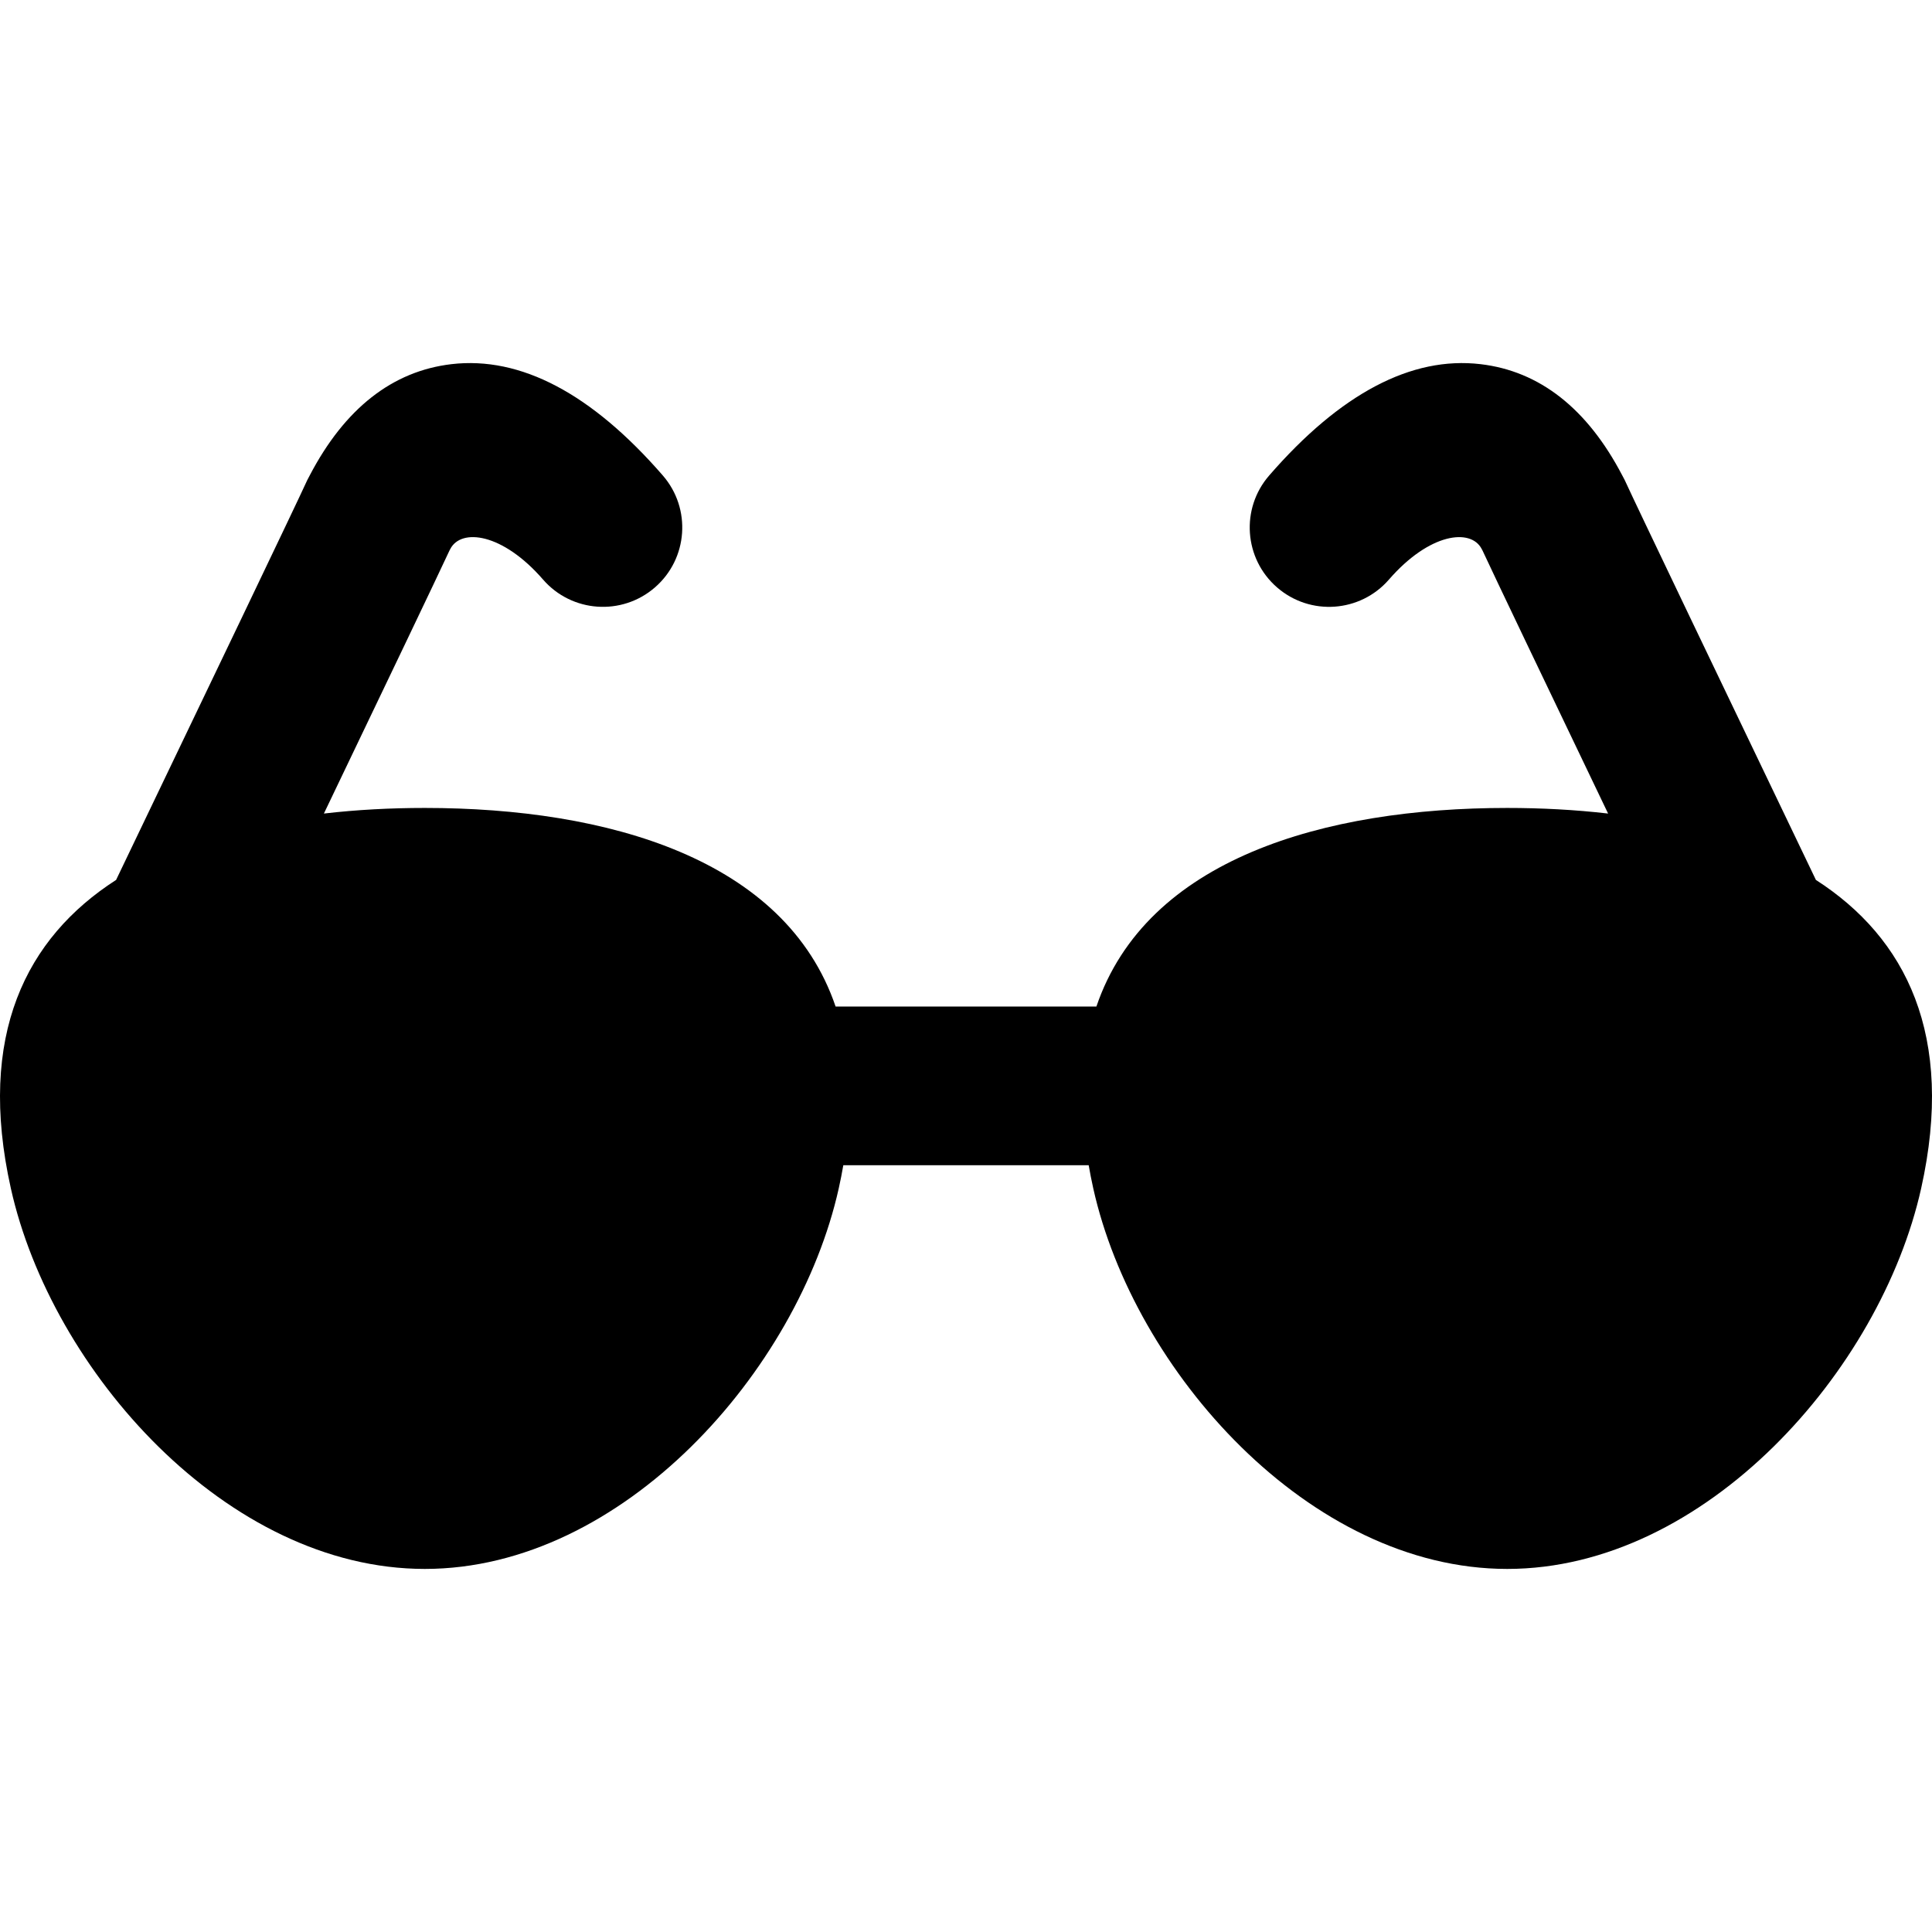 <?xml version="1.0" encoding="UTF-8" standalone="no"?><!-- icon666.com - MILLIONS OF FREE VECTOR ICONS --><svg width="1024" height="1024" version="1.1" id="Capa_1" xmlns="http://www.w3.org/2000/svg" xmlns:xlink="http://www.w3.org/1999/xlink" x="0px" y="0px" viewBox="0 0 390.001 390.001" style="enable-background:new 0 0 390.001 390.001;" xml:space="preserve"><path d="M366.564,177.623c-18.29-38.107-36.903-76.963-38.303-80.096c-0.189-0.427-0.373-0.799-0.599-1.206l-0.188-0.356 c-7.059-13.502-16.686-21.058-28.614-22.455c-13.938-1.637-28.292,5.929-42.661,22.478c-5.799,6.678-5.087,16.791,1.592,22.589 c6.679,5.805,16.793,5.087,22.59-1.589c8.166-9.404,16.509-10.398,18.712-6.184c0.067,0.126,0.129,0.247,0.189,0.357 c2.19,4.745,13.434,28.243,25.334,53.065c-6.646-0.771-13.489-1.131-20.367-1.131c-36.9,0-72.793,10.262-82.927,40.095H168.68 c-10.134-29.833-46.023-40.095-82.928-40.095c-6.878,0-13.721,0.359-20.367,1.131c11.9-24.822,23.143-48.32,25.334-53.065 c0.06-0.11,0.121-0.231,0.188-0.357c2.203-4.215,10.547-3.221,18.712,6.184c5.797,6.676,15.912,7.39,22.59,1.589 c6.679-5.798,7.391-15.911,1.592-22.589C119.433,79.441,105.082,71.879,91.14,73.51c-11.929,1.397-21.556,8.953-28.614,22.455 l-0.166,0.316c-0.226,0.405-0.432,0.819-0.62,1.246c-1.399,3.133-20.014,41.988-38.304,80.098 C5.262,189.317-4.697,208.991,2.194,239.903c8.197,36.766,43.565,76.805,83.559,76.807c39.992,0,75.36-40.041,83.557-76.807 c0.357-1.594,0.658-3.151,0.925-4.686h49.532c0.268,1.534,0.568,3.092,0.926,4.686c8.196,36.766,43.564,76.805,83.557,76.807 c39.993,0,75.361-40.041,83.559-76.807C394.698,208.989,384.739,189.315,366.564,177.623z"/></svg>
